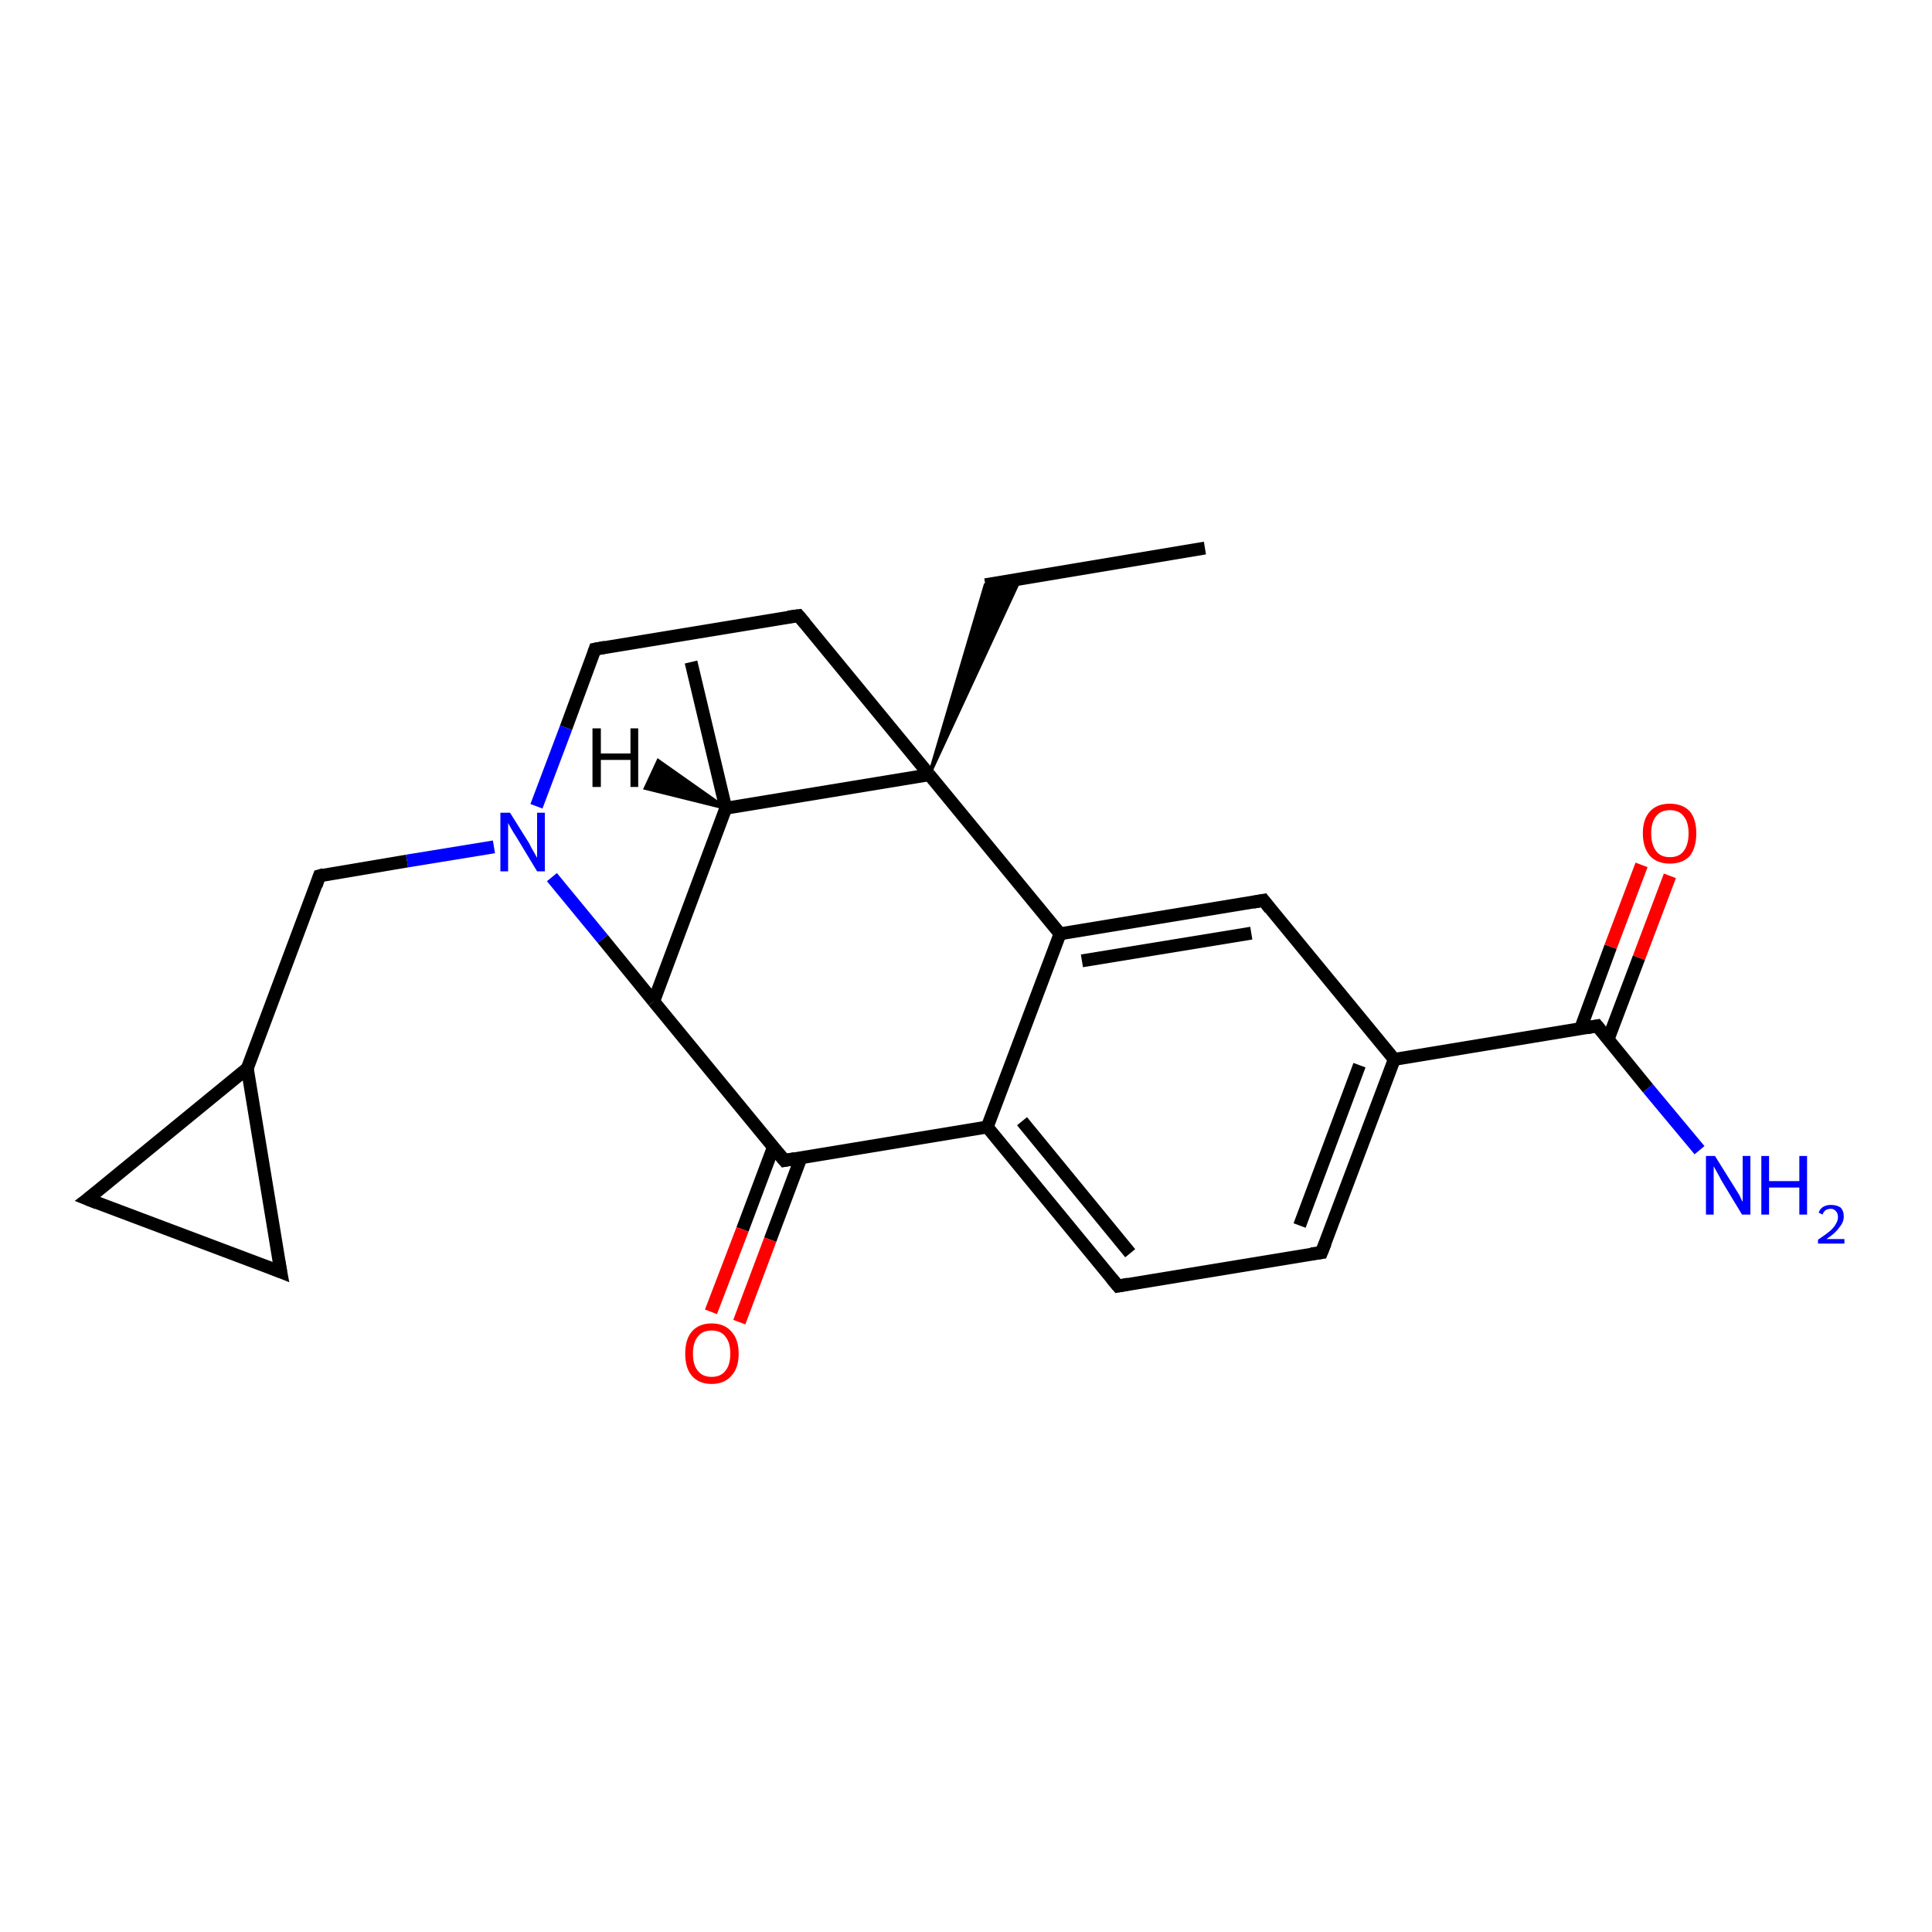 <?xml version='1.0' encoding='iso-8859-1'?>
<svg version='1.1' baseProfile='full'
              xmlns='http://www.w3.org/2000/svg'
                      xmlns:rdkit='http://www.rdkit.org/xml'
                      xmlns:xlink='http://www.w3.org/1999/xlink'
                  xml:space='preserve'
width='300px' height='300px' viewBox='0 0 300 300'>
<!-- END OF HEADER -->
<rect style='opacity:1.0;fill:#FFFFFF;stroke:none' width='300.0' height='300.0' x='0.0' y='0.0'> </rect>
<path class='bond-0 atom-0 atom-1' d='M 187.1,85.1 L 153.0,90.8' style='fill:none;fill-rule:evenodd;stroke:#000000;stroke-width:2.0px;stroke-linecap:butt;stroke-linejoin:miter;stroke-opacity:1' />
<path class='bond-1 atom-2 atom-1' d='M 144.3,120.3 L 153.0,90.8 L 158.4,89.9 Z' style='fill:#000000;fill-rule:evenodd;fill-opacity:1;stroke:#000000;stroke-width:0.5px;stroke-linecap:butt;stroke-linejoin:miter;stroke-opacity:1;' />
<path class='bond-2 atom-2 atom-3' d='M 144.3,120.3 L 124.0,95.6' style='fill:none;fill-rule:evenodd;stroke:#000000;stroke-width:2.0px;stroke-linecap:butt;stroke-linejoin:miter;stroke-opacity:1' />
<path class='bond-3 atom-3 atom-4' d='M 124.0,95.6 L 92.4,100.8' style='fill:none;fill-rule:evenodd;stroke:#000000;stroke-width:2.0px;stroke-linecap:butt;stroke-linejoin:miter;stroke-opacity:1' />
<path class='bond-4 atom-4 atom-5' d='M 92.4,100.8 L 87.9,113.0' style='fill:none;fill-rule:evenodd;stroke:#000000;stroke-width:2.0px;stroke-linecap:butt;stroke-linejoin:miter;stroke-opacity:1' />
<path class='bond-4 atom-4 atom-5' d='M 87.9,113.0 L 83.3,125.2' style='fill:none;fill-rule:evenodd;stroke:#0000FF;stroke-width:2.0px;stroke-linecap:butt;stroke-linejoin:miter;stroke-opacity:1' />
<path class='bond-5 atom-5 atom-6' d='M 76.7,131.5 L 63.2,133.7' style='fill:none;fill-rule:evenodd;stroke:#0000FF;stroke-width:2.0px;stroke-linecap:butt;stroke-linejoin:miter;stroke-opacity:1' />
<path class='bond-5 atom-5 atom-6' d='M 63.2,133.7 L 49.6,136.0' style='fill:none;fill-rule:evenodd;stroke:#000000;stroke-width:2.0px;stroke-linecap:butt;stroke-linejoin:miter;stroke-opacity:1' />
<path class='bond-6 atom-6 atom-7' d='M 49.6,136.0 L 38.4,165.9' style='fill:none;fill-rule:evenodd;stroke:#000000;stroke-width:2.0px;stroke-linecap:butt;stroke-linejoin:miter;stroke-opacity:1' />
<path class='bond-7 atom-7 atom-8' d='M 38.4,165.9 L 43.6,197.5' style='fill:none;fill-rule:evenodd;stroke:#000000;stroke-width:2.0px;stroke-linecap:butt;stroke-linejoin:miter;stroke-opacity:1' />
<path class='bond-8 atom-8 atom-9' d='M 43.6,197.5 L 13.6,186.2' style='fill:none;fill-rule:evenodd;stroke:#000000;stroke-width:2.0px;stroke-linecap:butt;stroke-linejoin:miter;stroke-opacity:1' />
<path class='bond-9 atom-5 atom-10' d='M 85.7,136.2 L 93.6,145.8' style='fill:none;fill-rule:evenodd;stroke:#0000FF;stroke-width:2.0px;stroke-linecap:butt;stroke-linejoin:miter;stroke-opacity:1' />
<path class='bond-9 atom-5 atom-10' d='M 93.6,145.8 L 101.5,155.5' style='fill:none;fill-rule:evenodd;stroke:#000000;stroke-width:2.0px;stroke-linecap:butt;stroke-linejoin:miter;stroke-opacity:1' />
<path class='bond-10 atom-10 atom-11' d='M 101.5,155.5 L 112.7,125.5' style='fill:none;fill-rule:evenodd;stroke:#000000;stroke-width:2.0px;stroke-linecap:butt;stroke-linejoin:miter;stroke-opacity:1' />
<path class='bond-11 atom-11 atom-12' d='M 112.7,125.5 L 107.3,102.8' style='fill:none;fill-rule:evenodd;stroke:#000000;stroke-width:2.0px;stroke-linecap:butt;stroke-linejoin:miter;stroke-opacity:1' />
<path class='bond-12 atom-10 atom-13' d='M 101.5,155.5 L 121.8,180.2' style='fill:none;fill-rule:evenodd;stroke:#000000;stroke-width:2.0px;stroke-linecap:butt;stroke-linejoin:miter;stroke-opacity:1' />
<path class='bond-13 atom-13 atom-14' d='M 120.1,178.1 L 115.3,190.9' style='fill:none;fill-rule:evenodd;stroke:#000000;stroke-width:2.0px;stroke-linecap:butt;stroke-linejoin:miter;stroke-opacity:1' />
<path class='bond-13 atom-13 atom-14' d='M 115.3,190.9 L 110.4,203.7' style='fill:none;fill-rule:evenodd;stroke:#FF0000;stroke-width:2.0px;stroke-linecap:butt;stroke-linejoin:miter;stroke-opacity:1' />
<path class='bond-13 atom-13 atom-14' d='M 124.4,179.7 L 119.6,192.5' style='fill:none;fill-rule:evenodd;stroke:#000000;stroke-width:2.0px;stroke-linecap:butt;stroke-linejoin:miter;stroke-opacity:1' />
<path class='bond-13 atom-13 atom-14' d='M 119.6,192.5 L 114.8,205.3' style='fill:none;fill-rule:evenodd;stroke:#FF0000;stroke-width:2.0px;stroke-linecap:butt;stroke-linejoin:miter;stroke-opacity:1' />
<path class='bond-14 atom-13 atom-15' d='M 121.8,180.2 L 153.3,175.0' style='fill:none;fill-rule:evenodd;stroke:#000000;stroke-width:2.0px;stroke-linecap:butt;stroke-linejoin:miter;stroke-opacity:1' />
<path class='bond-15 atom-15 atom-16' d='M 153.3,175.0 L 173.6,199.7' style='fill:none;fill-rule:evenodd;stroke:#000000;stroke-width:2.0px;stroke-linecap:butt;stroke-linejoin:miter;stroke-opacity:1' />
<path class='bond-15 atom-15 atom-16' d='M 158.7,174.1 L 175.5,194.6' style='fill:none;fill-rule:evenodd;stroke:#000000;stroke-width:2.0px;stroke-linecap:butt;stroke-linejoin:miter;stroke-opacity:1' />
<path class='bond-16 atom-16 atom-17' d='M 173.6,199.7 L 205.2,194.5' style='fill:none;fill-rule:evenodd;stroke:#000000;stroke-width:2.0px;stroke-linecap:butt;stroke-linejoin:miter;stroke-opacity:1' />
<path class='bond-17 atom-17 atom-18' d='M 205.2,194.5 L 216.5,164.5' style='fill:none;fill-rule:evenodd;stroke:#000000;stroke-width:2.0px;stroke-linecap:butt;stroke-linejoin:miter;stroke-opacity:1' />
<path class='bond-17 atom-17 atom-18' d='M 201.8,190.3 L 211.1,165.4' style='fill:none;fill-rule:evenodd;stroke:#000000;stroke-width:2.0px;stroke-linecap:butt;stroke-linejoin:miter;stroke-opacity:1' />
<path class='bond-18 atom-18 atom-19' d='M 216.5,164.5 L 196.2,139.8' style='fill:none;fill-rule:evenodd;stroke:#000000;stroke-width:2.0px;stroke-linecap:butt;stroke-linejoin:miter;stroke-opacity:1' />
<path class='bond-19 atom-19 atom-20' d='M 196.2,139.8 L 164.6,145.0' style='fill:none;fill-rule:evenodd;stroke:#000000;stroke-width:2.0px;stroke-linecap:butt;stroke-linejoin:miter;stroke-opacity:1' />
<path class='bond-19 atom-19 atom-20' d='M 194.3,144.9 L 168.0,149.2' style='fill:none;fill-rule:evenodd;stroke:#000000;stroke-width:2.0px;stroke-linecap:butt;stroke-linejoin:miter;stroke-opacity:1' />
<path class='bond-20 atom-18 atom-21' d='M 216.5,164.5 L 248.0,159.3' style='fill:none;fill-rule:evenodd;stroke:#000000;stroke-width:2.0px;stroke-linecap:butt;stroke-linejoin:miter;stroke-opacity:1' />
<path class='bond-21 atom-21 atom-22' d='M 248.0,159.3 L 255.9,169.0' style='fill:none;fill-rule:evenodd;stroke:#000000;stroke-width:2.0px;stroke-linecap:butt;stroke-linejoin:miter;stroke-opacity:1' />
<path class='bond-21 atom-21 atom-22' d='M 255.9,169.0 L 263.9,178.6' style='fill:none;fill-rule:evenodd;stroke:#0000FF;stroke-width:2.0px;stroke-linecap:butt;stroke-linejoin:miter;stroke-opacity:1' />
<path class='bond-22 atom-21 atom-23' d='M 249.7,161.4 L 254.5,148.7' style='fill:none;fill-rule:evenodd;stroke:#000000;stroke-width:2.0px;stroke-linecap:butt;stroke-linejoin:miter;stroke-opacity:1' />
<path class='bond-22 atom-21 atom-23' d='M 254.5,148.7 L 259.3,136.0' style='fill:none;fill-rule:evenodd;stroke:#FF0000;stroke-width:2.0px;stroke-linecap:butt;stroke-linejoin:miter;stroke-opacity:1' />
<path class='bond-22 atom-21 atom-23' d='M 245.4,159.8 L 250.1,147.0' style='fill:none;fill-rule:evenodd;stroke:#000000;stroke-width:2.0px;stroke-linecap:butt;stroke-linejoin:miter;stroke-opacity:1' />
<path class='bond-22 atom-21 atom-23' d='M 250.1,147.0 L 254.9,134.3' style='fill:none;fill-rule:evenodd;stroke:#FF0000;stroke-width:2.0px;stroke-linecap:butt;stroke-linejoin:miter;stroke-opacity:1' />
<path class='bond-23 atom-11 atom-2' d='M 112.7,125.5 L 144.3,120.3' style='fill:none;fill-rule:evenodd;stroke:#000000;stroke-width:2.0px;stroke-linecap:butt;stroke-linejoin:miter;stroke-opacity:1' />
<path class='bond-24 atom-20 atom-15' d='M 164.6,145.0 L 153.3,175.0' style='fill:none;fill-rule:evenodd;stroke:#000000;stroke-width:2.0px;stroke-linecap:butt;stroke-linejoin:miter;stroke-opacity:1' />
<path class='bond-25 atom-20 atom-2' d='M 164.6,145.0 L 144.3,120.3' style='fill:none;fill-rule:evenodd;stroke:#000000;stroke-width:2.0px;stroke-linecap:butt;stroke-linejoin:miter;stroke-opacity:1' />
<path class='bond-26 atom-9 atom-7' d='M 13.6,186.2 L 38.4,165.9' style='fill:none;fill-rule:evenodd;stroke:#000000;stroke-width:2.0px;stroke-linecap:butt;stroke-linejoin:miter;stroke-opacity:1' />
<path class='bond-27 atom-11 atom-24' d='M 112.7,125.5 L 100.2,122.4 L 102.2,118.1 Z' style='fill:#000000;fill-rule:evenodd;fill-opacity:1;stroke:#000000;stroke-width:0.5px;stroke-linecap:butt;stroke-linejoin:miter;stroke-opacity:1;' />
<path d='M 125.0,96.8 L 124.0,95.6 L 122.4,95.8' style='fill:none;stroke:#000000;stroke-width:2.0px;stroke-linecap:butt;stroke-linejoin:miter;stroke-opacity:1;' />
<path d='M 94.0,100.5 L 92.4,100.8 L 92.2,101.4' style='fill:none;stroke:#000000;stroke-width:2.0px;stroke-linecap:butt;stroke-linejoin:miter;stroke-opacity:1;' />
<path d='M 50.3,135.8 L 49.6,136.0 L 49.1,137.5' style='fill:none;stroke:#000000;stroke-width:2.0px;stroke-linecap:butt;stroke-linejoin:miter;stroke-opacity:1;' />
<path d='M 43.3,195.9 L 43.6,197.5 L 42.1,196.9' style='fill:none;stroke:#000000;stroke-width:2.0px;stroke-linecap:butt;stroke-linejoin:miter;stroke-opacity:1;' />
<path d='M 15.1,186.8 L 13.6,186.2 L 14.9,185.2' style='fill:none;stroke:#000000;stroke-width:2.0px;stroke-linecap:butt;stroke-linejoin:miter;stroke-opacity:1;' />
<path d='M 120.8,179.0 L 121.8,180.2 L 123.4,179.9' style='fill:none;stroke:#000000;stroke-width:2.0px;stroke-linecap:butt;stroke-linejoin:miter;stroke-opacity:1;' />
<path d='M 172.6,198.5 L 173.6,199.7 L 175.2,199.4' style='fill:none;stroke:#000000;stroke-width:2.0px;stroke-linecap:butt;stroke-linejoin:miter;stroke-opacity:1;' />
<path d='M 203.6,194.7 L 205.2,194.5 L 205.8,193.0' style='fill:none;stroke:#000000;stroke-width:2.0px;stroke-linecap:butt;stroke-linejoin:miter;stroke-opacity:1;' />
<path d='M 197.2,141.1 L 196.2,139.8 L 194.6,140.1' style='fill:none;stroke:#000000;stroke-width:2.0px;stroke-linecap:butt;stroke-linejoin:miter;stroke-opacity:1;' />
<path d='M 246.4,159.6 L 248.0,159.3 L 248.4,159.8' style='fill:none;stroke:#000000;stroke-width:2.0px;stroke-linecap:butt;stroke-linejoin:miter;stroke-opacity:1;' />
<path class='atom-5' d='M 79.2 126.2
L 82.2 131.0
Q 82.4 131.5, 82.9 132.3
Q 83.4 133.2, 83.4 133.2
L 83.4 126.2
L 84.6 126.2
L 84.6 135.3
L 83.4 135.3
L 80.2 130.0
Q 79.8 129.4, 79.4 128.7
Q 79.0 128.0, 78.9 127.8
L 78.9 135.3
L 77.7 135.3
L 77.7 126.2
L 79.2 126.2
' fill='#0000FF'/>
<path class='atom-14' d='M 106.4 210.2
Q 106.4 208.0, 107.4 206.8
Q 108.5 205.5, 110.5 205.5
Q 112.5 205.5, 113.6 206.8
Q 114.7 208.0, 114.7 210.2
Q 114.7 212.4, 113.6 213.6
Q 112.5 214.9, 110.5 214.9
Q 108.5 214.9, 107.4 213.6
Q 106.4 212.4, 106.4 210.2
M 110.5 213.8
Q 111.9 213.8, 112.6 212.9
Q 113.4 212.0, 113.4 210.2
Q 113.4 208.4, 112.6 207.5
Q 111.9 206.6, 110.5 206.6
Q 109.1 206.6, 108.4 207.5
Q 107.6 208.4, 107.6 210.2
Q 107.6 212.0, 108.4 212.9
Q 109.1 213.8, 110.5 213.8
' fill='#FF0000'/>
<path class='atom-22' d='M 266.3 179.5
L 269.3 184.3
Q 269.6 184.8, 270.1 185.6
Q 270.5 186.5, 270.6 186.6
L 270.6 179.5
L 271.8 179.5
L 271.8 188.6
L 270.5 188.6
L 267.3 183.3
Q 267.0 182.7, 266.6 182.0
Q 266.2 181.3, 266.1 181.1
L 266.1 188.6
L 264.9 188.6
L 264.9 179.5
L 266.3 179.5
' fill='#0000FF'/>
<path class='atom-22' d='M 273.5 179.5
L 274.7 179.5
L 274.7 183.4
L 279.4 183.4
L 279.4 179.5
L 280.6 179.5
L 280.6 188.6
L 279.4 188.6
L 279.4 184.4
L 274.7 184.4
L 274.7 188.6
L 273.5 188.6
L 273.5 179.5
' fill='#0000FF'/>
<path class='atom-22' d='M 282.4 188.3
Q 282.6 187.7, 283.1 187.4
Q 283.6 187.1, 284.3 187.1
Q 285.2 187.1, 285.8 187.5
Q 286.3 188.0, 286.3 188.9
Q 286.3 189.8, 285.6 190.6
Q 285.0 191.5, 283.6 192.4
L 286.4 192.4
L 286.4 193.1
L 282.3 193.1
L 282.3 192.5
Q 283.5 191.7, 284.1 191.2
Q 284.8 190.6, 285.1 190.0
Q 285.4 189.5, 285.4 189.0
Q 285.4 188.4, 285.1 188.1
Q 284.8 187.7, 284.3 187.7
Q 283.9 187.7, 283.5 187.9
Q 283.2 188.1, 283.0 188.6
L 282.4 188.3
' fill='#0000FF'/>
<path class='atom-23' d='M 255.1 129.4
Q 255.1 127.2, 256.2 126.0
Q 257.3 124.8, 259.3 124.8
Q 261.3 124.8, 262.4 126.0
Q 263.4 127.2, 263.4 129.4
Q 263.4 131.6, 262.4 132.9
Q 261.3 134.1, 259.3 134.1
Q 257.3 134.1, 256.2 132.9
Q 255.1 131.6, 255.1 129.4
M 259.3 133.1
Q 260.7 133.1, 261.4 132.2
Q 262.2 131.2, 262.2 129.4
Q 262.2 127.6, 261.4 126.7
Q 260.7 125.8, 259.3 125.8
Q 257.9 125.8, 257.2 126.7
Q 256.4 127.6, 256.4 129.4
Q 256.4 131.2, 257.2 132.2
Q 257.9 133.1, 259.3 133.1
' fill='#FF0000'/>
<path class='atom-24' d='M 92.0 113.1
L 93.3 113.1
L 93.3 117.0
L 97.9 117.0
L 97.9 113.1
L 99.1 113.1
L 99.1 122.2
L 97.9 122.2
L 97.9 118.0
L 93.3 118.0
L 93.3 122.2
L 92.0 122.2
L 92.0 113.1
' fill='#000000'/>
</svg>
